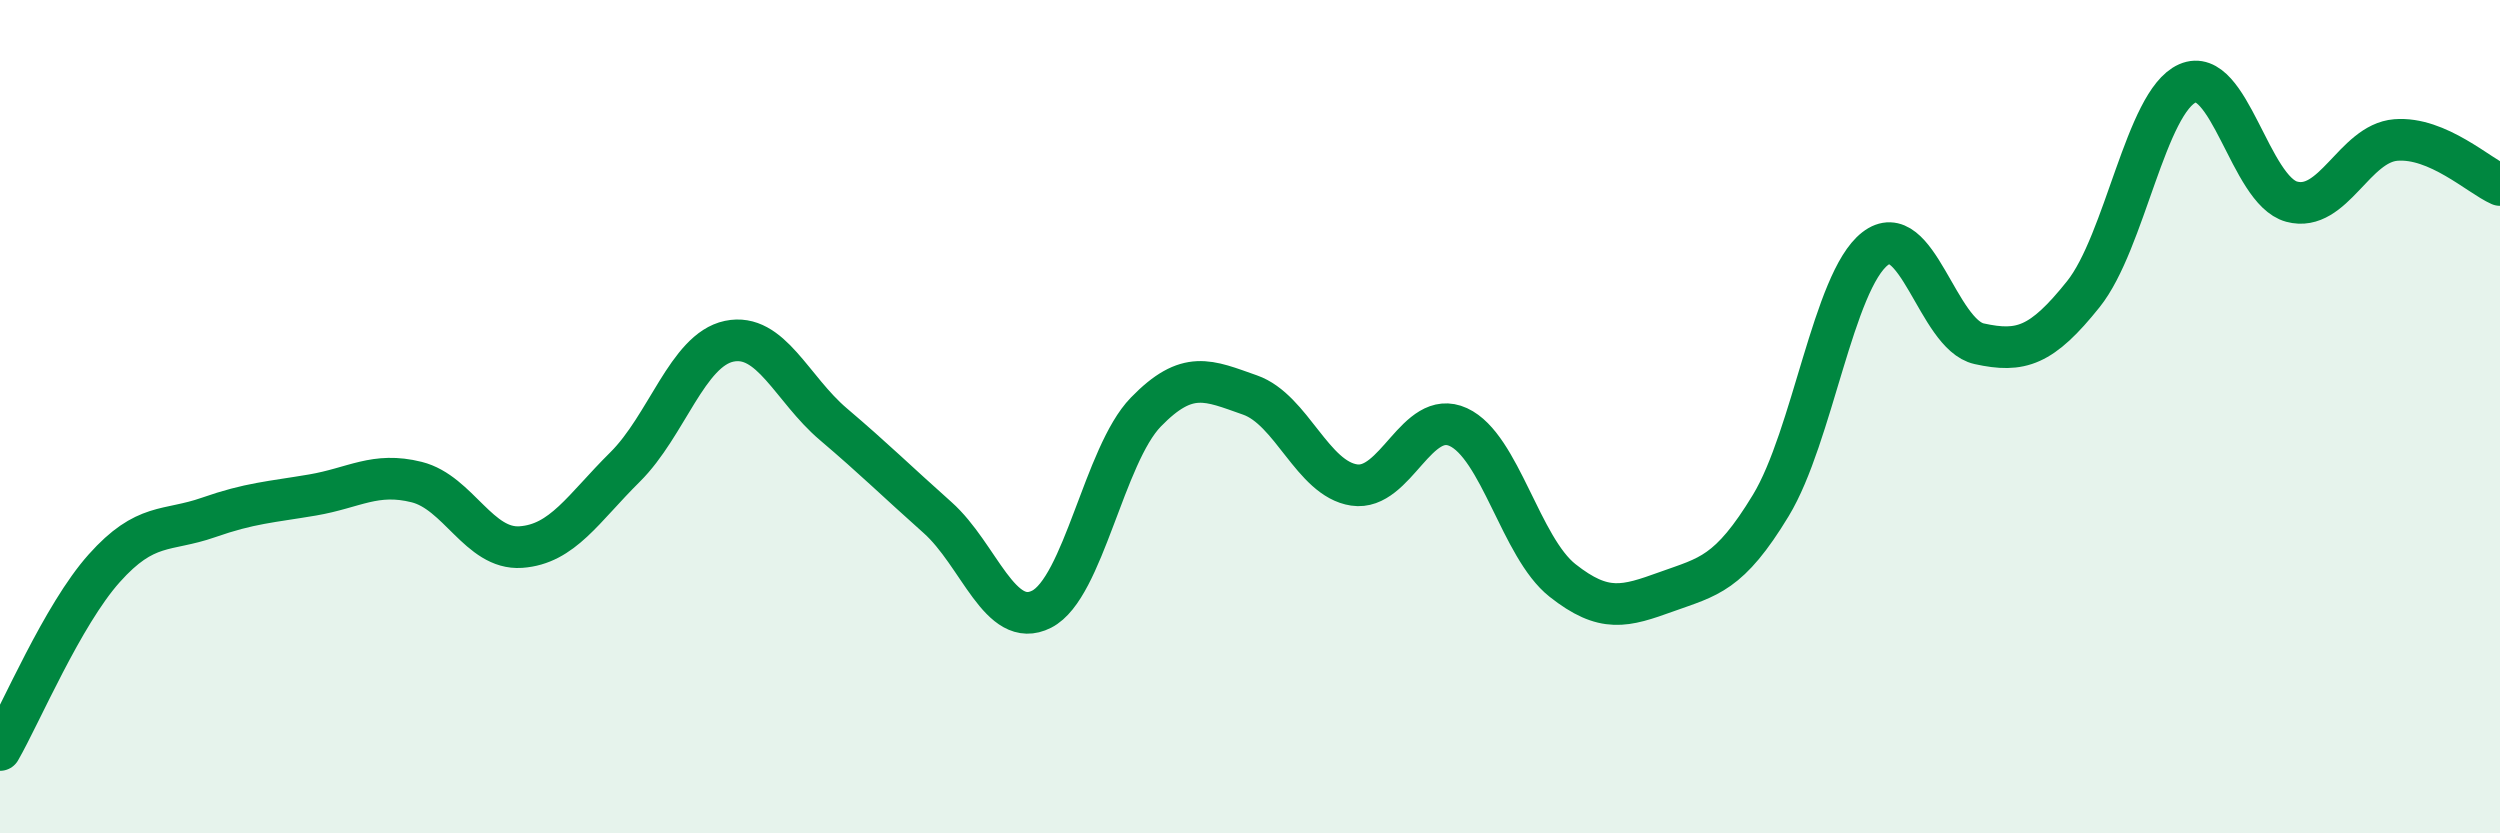 
    <svg width="60" height="20" viewBox="0 0 60 20" xmlns="http://www.w3.org/2000/svg">
      <path
        d="M 0,18 C 0.5,17.13 1.5,14.76 2.5,13.64 C 3.5,12.52 4,12.77 5,12.42 C 6,12.07 6.5,12.05 7.5,11.88 C 8.5,11.71 9,11.32 10,11.57 C 11,11.82 11.5,13.2 12.5,13.13 C 13.5,13.06 14,12.2 15,11.21 C 16,10.22 16.5,8.4 17.5,8.19 C 18.5,7.98 19,9.33 20,10.18 C 21,11.03 21.5,11.53 22.5,12.42 C 23.5,13.31 24,15.13 25,14.62 C 26,14.11 26.5,10.92 27.5,9.89 C 28.5,8.86 29,9.13 30,9.48 C 31,9.83 31.5,11.49 32.5,11.64 C 33.5,11.79 34,9.79 35,10.25 C 36,10.71 36.5,13.14 37.5,13.93 C 38.5,14.72 39,14.56 40,14.2 C 41,13.84 41.5,13.78 42.5,12.13 C 43.5,10.48 44,6.75 45,5.97 C 46,5.19 46.5,8.03 47.5,8.25 C 48.5,8.47 49,8.31 50,7.06 C 51,5.81 51.5,2.44 52.5,2 C 53.5,1.56 54,4.57 55,4.84 C 56,5.11 56.5,3.44 57.5,3.36 C 58.5,3.28 59.5,4.22 60,4.44L60 20L0 20Z"
        fill="#008740"
        opacity="0.1"
        stroke-linecap="round"
        stroke-linejoin="round"
      />
      <path
        d="M 0,18 C 0.5,17.13 1.5,14.76 2.5,13.64 C 3.5,12.52 4,12.77 5,12.42 C 6,12.07 6.5,12.05 7.5,11.88 C 8.5,11.71 9,11.32 10,11.57 C 11,11.82 11.5,13.2 12.5,13.13 C 13.5,13.06 14,12.2 15,11.21 C 16,10.22 16.5,8.4 17.5,8.19 C 18.5,7.98 19,9.33 20,10.18 C 21,11.03 21.5,11.53 22.5,12.42 C 23.5,13.31 24,15.13 25,14.62 C 26,14.11 26.5,10.92 27.5,9.89 C 28.5,8.86 29,9.13 30,9.48 C 31,9.83 31.5,11.49 32.5,11.64 C 33.5,11.79 34,9.79 35,10.25 C 36,10.71 36.5,13.14 37.5,13.93 C 38.5,14.72 39,14.56 40,14.2 C 41,13.84 41.5,13.78 42.5,12.13 C 43.5,10.48 44,6.75 45,5.97 C 46,5.19 46.5,8.03 47.5,8.25 C 48.5,8.47 49,8.31 50,7.06 C 51,5.81 51.5,2.44 52.5,2 C 53.5,1.56 54,4.57 55,4.84 C 56,5.11 56.5,3.44 57.5,3.36 C 58.5,3.28 59.5,4.22 60,4.44"
        stroke="#008740"
        stroke-width="1"
        fill="none"
        stroke-linecap="round"
        stroke-linejoin="round"
      />
    </svg>
  